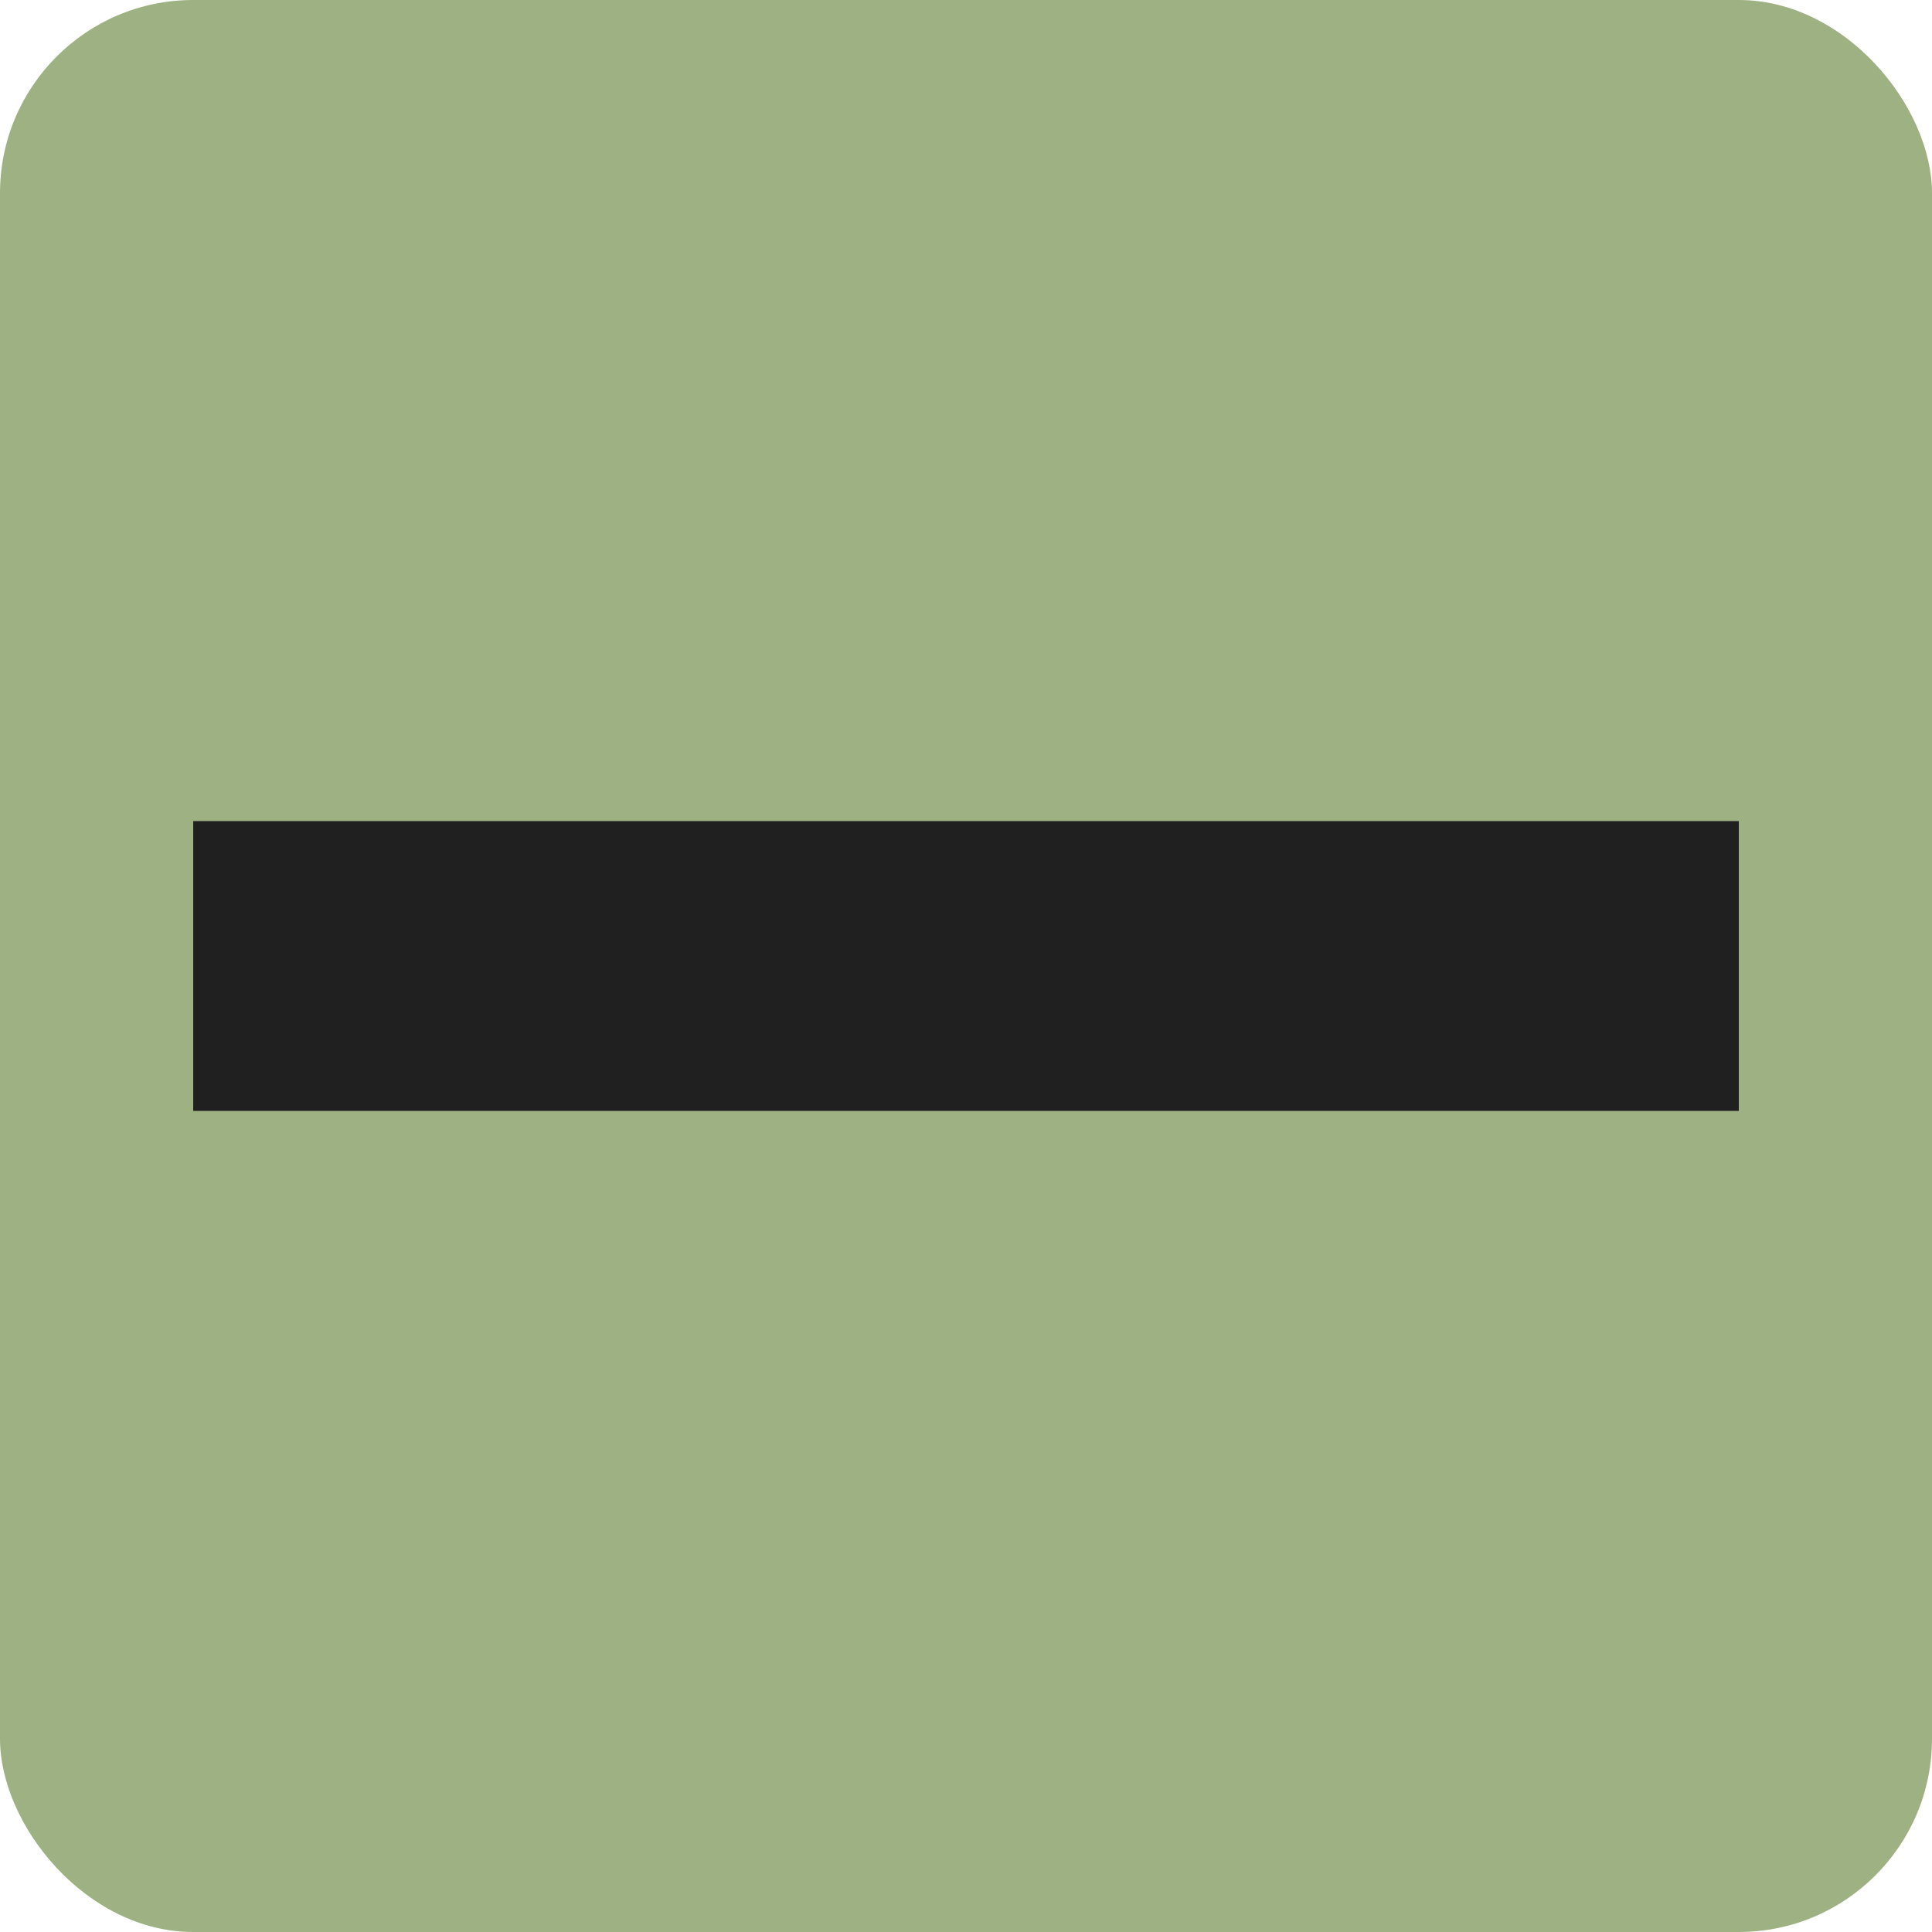 <svg xmlns="http://www.w3.org/2000/svg" width="20" height="20" viewBox="0 0 20 20">
    <g transform="translate(-331 -196)">
        <rect data-name="사각형 296" width="20" height="20" rx="2" transform="translate(331 196)" style="fill:#9eb183"/>
        <path data-name="사각형 325" transform="translate(333 204.5)" style="fill:#202020" d="M0 0h16v3H0z"/>
    </g>
</svg>

